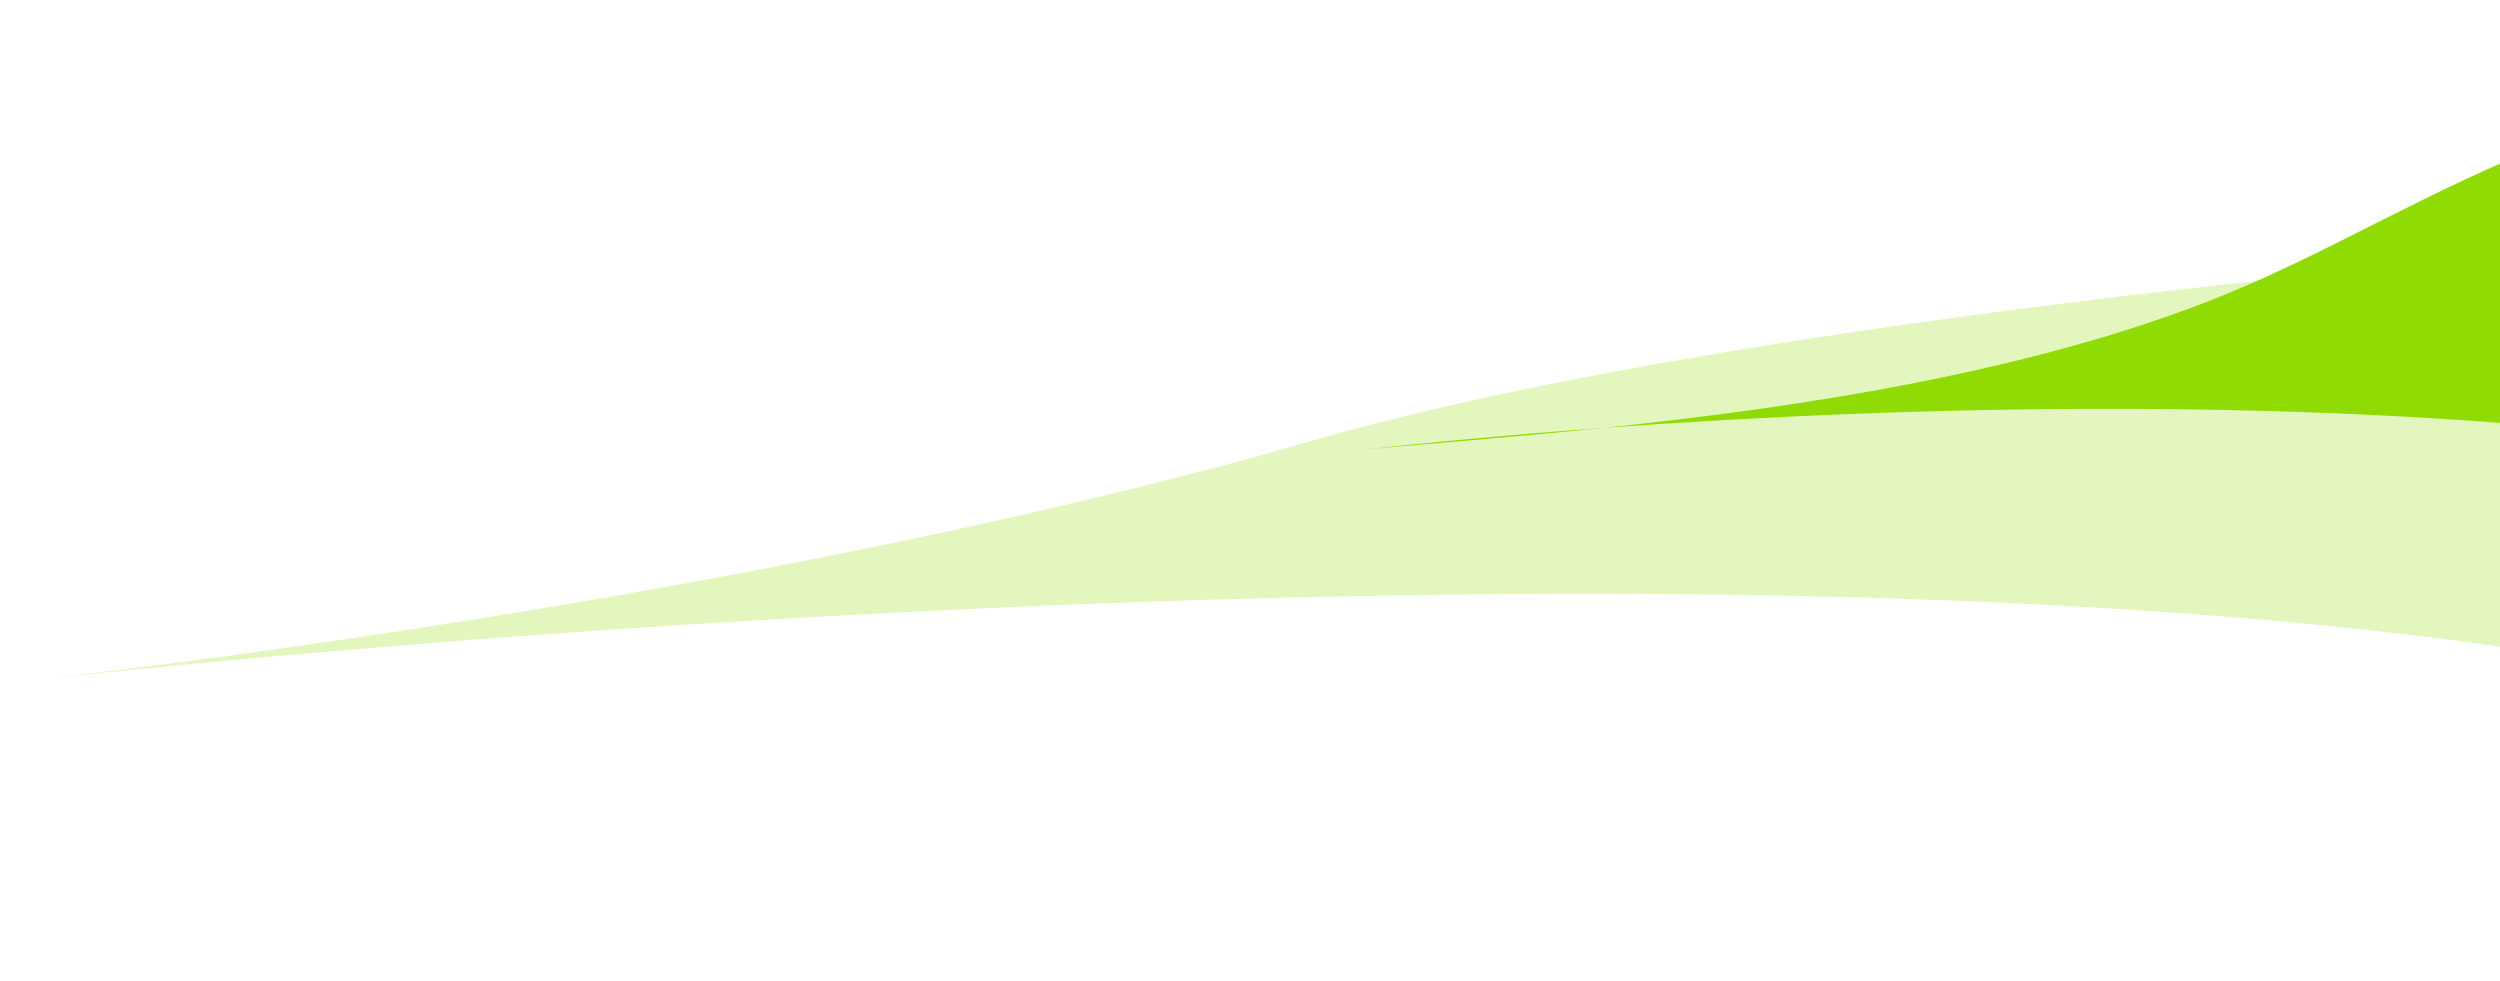 <svg width="1440" height="565" viewBox="0 0 1440 565" fill="none" xmlns="http://www.w3.org/2000/svg">
<g opacity="0.26" filter="url(#filter0_f_425_39995)">
<path d="M752.824 254.684C1015.67 178.58 1511.17 138.185 1726.06 127.5C1838.34 342.23 2009.6 716.991 1796.43 498.194C1586.96 283.193 546.979 335.475 27.052 390.824C17.357 391.918 8.32 392.897 0 393.758C8.85 392.78 17.87 391.802 27.052 390.824C182.14 373.328 505.446 326.31 752.824 254.684Z" fill="#90DB04"/>
</g>
<g filter="url(#filter1_f_425_39995)">
<path d="M1293.84 164.52C1431 105 1521 15 1959.42 0C2036.2 146.921 2135.78 608.603 2009 442.5C1845.25 227.955 1292.53 219.398 923.439 246.478C863.608 252.684 812.384 256.217 779 259.677C822.354 254.884 871.047 250.322 923.439 246.478C1036.94 234.703 1181.42 213.303 1293.84 164.52Z" fill="#90DB04"/>
</g>
<defs>
<filter id="filter0_f_425_39995" x="-144.4" y="-16.9" width="2186.8" height="725.8" filterUnits="userSpaceOnUse" color-interpolation-filters="sRGB">
<feFlood flood-opacity="0" result="BackgroundImageFix"/>
<feBlend mode="normal" in="SourceGraphic" in2="BackgroundImageFix" result="shape"/>
<feGaussianBlur stdDeviation="72.2" result="effect1_foregroundBlur_425_39995"/>
</filter>
<filter id="filter1_f_425_39995" x="698.8" y="-80.2" width="1451.02" height="638.454" filterUnits="userSpaceOnUse" color-interpolation-filters="sRGB">
<feFlood flood-opacity="0" result="BackgroundImageFix"/>
<feBlend mode="normal" in="SourceGraphic" in2="BackgroundImageFix" result="shape"/>
<feGaussianBlur stdDeviation="40.1" result="effect1_foregroundBlur_425_39995"/>
</filter>
</defs>
</svg>
